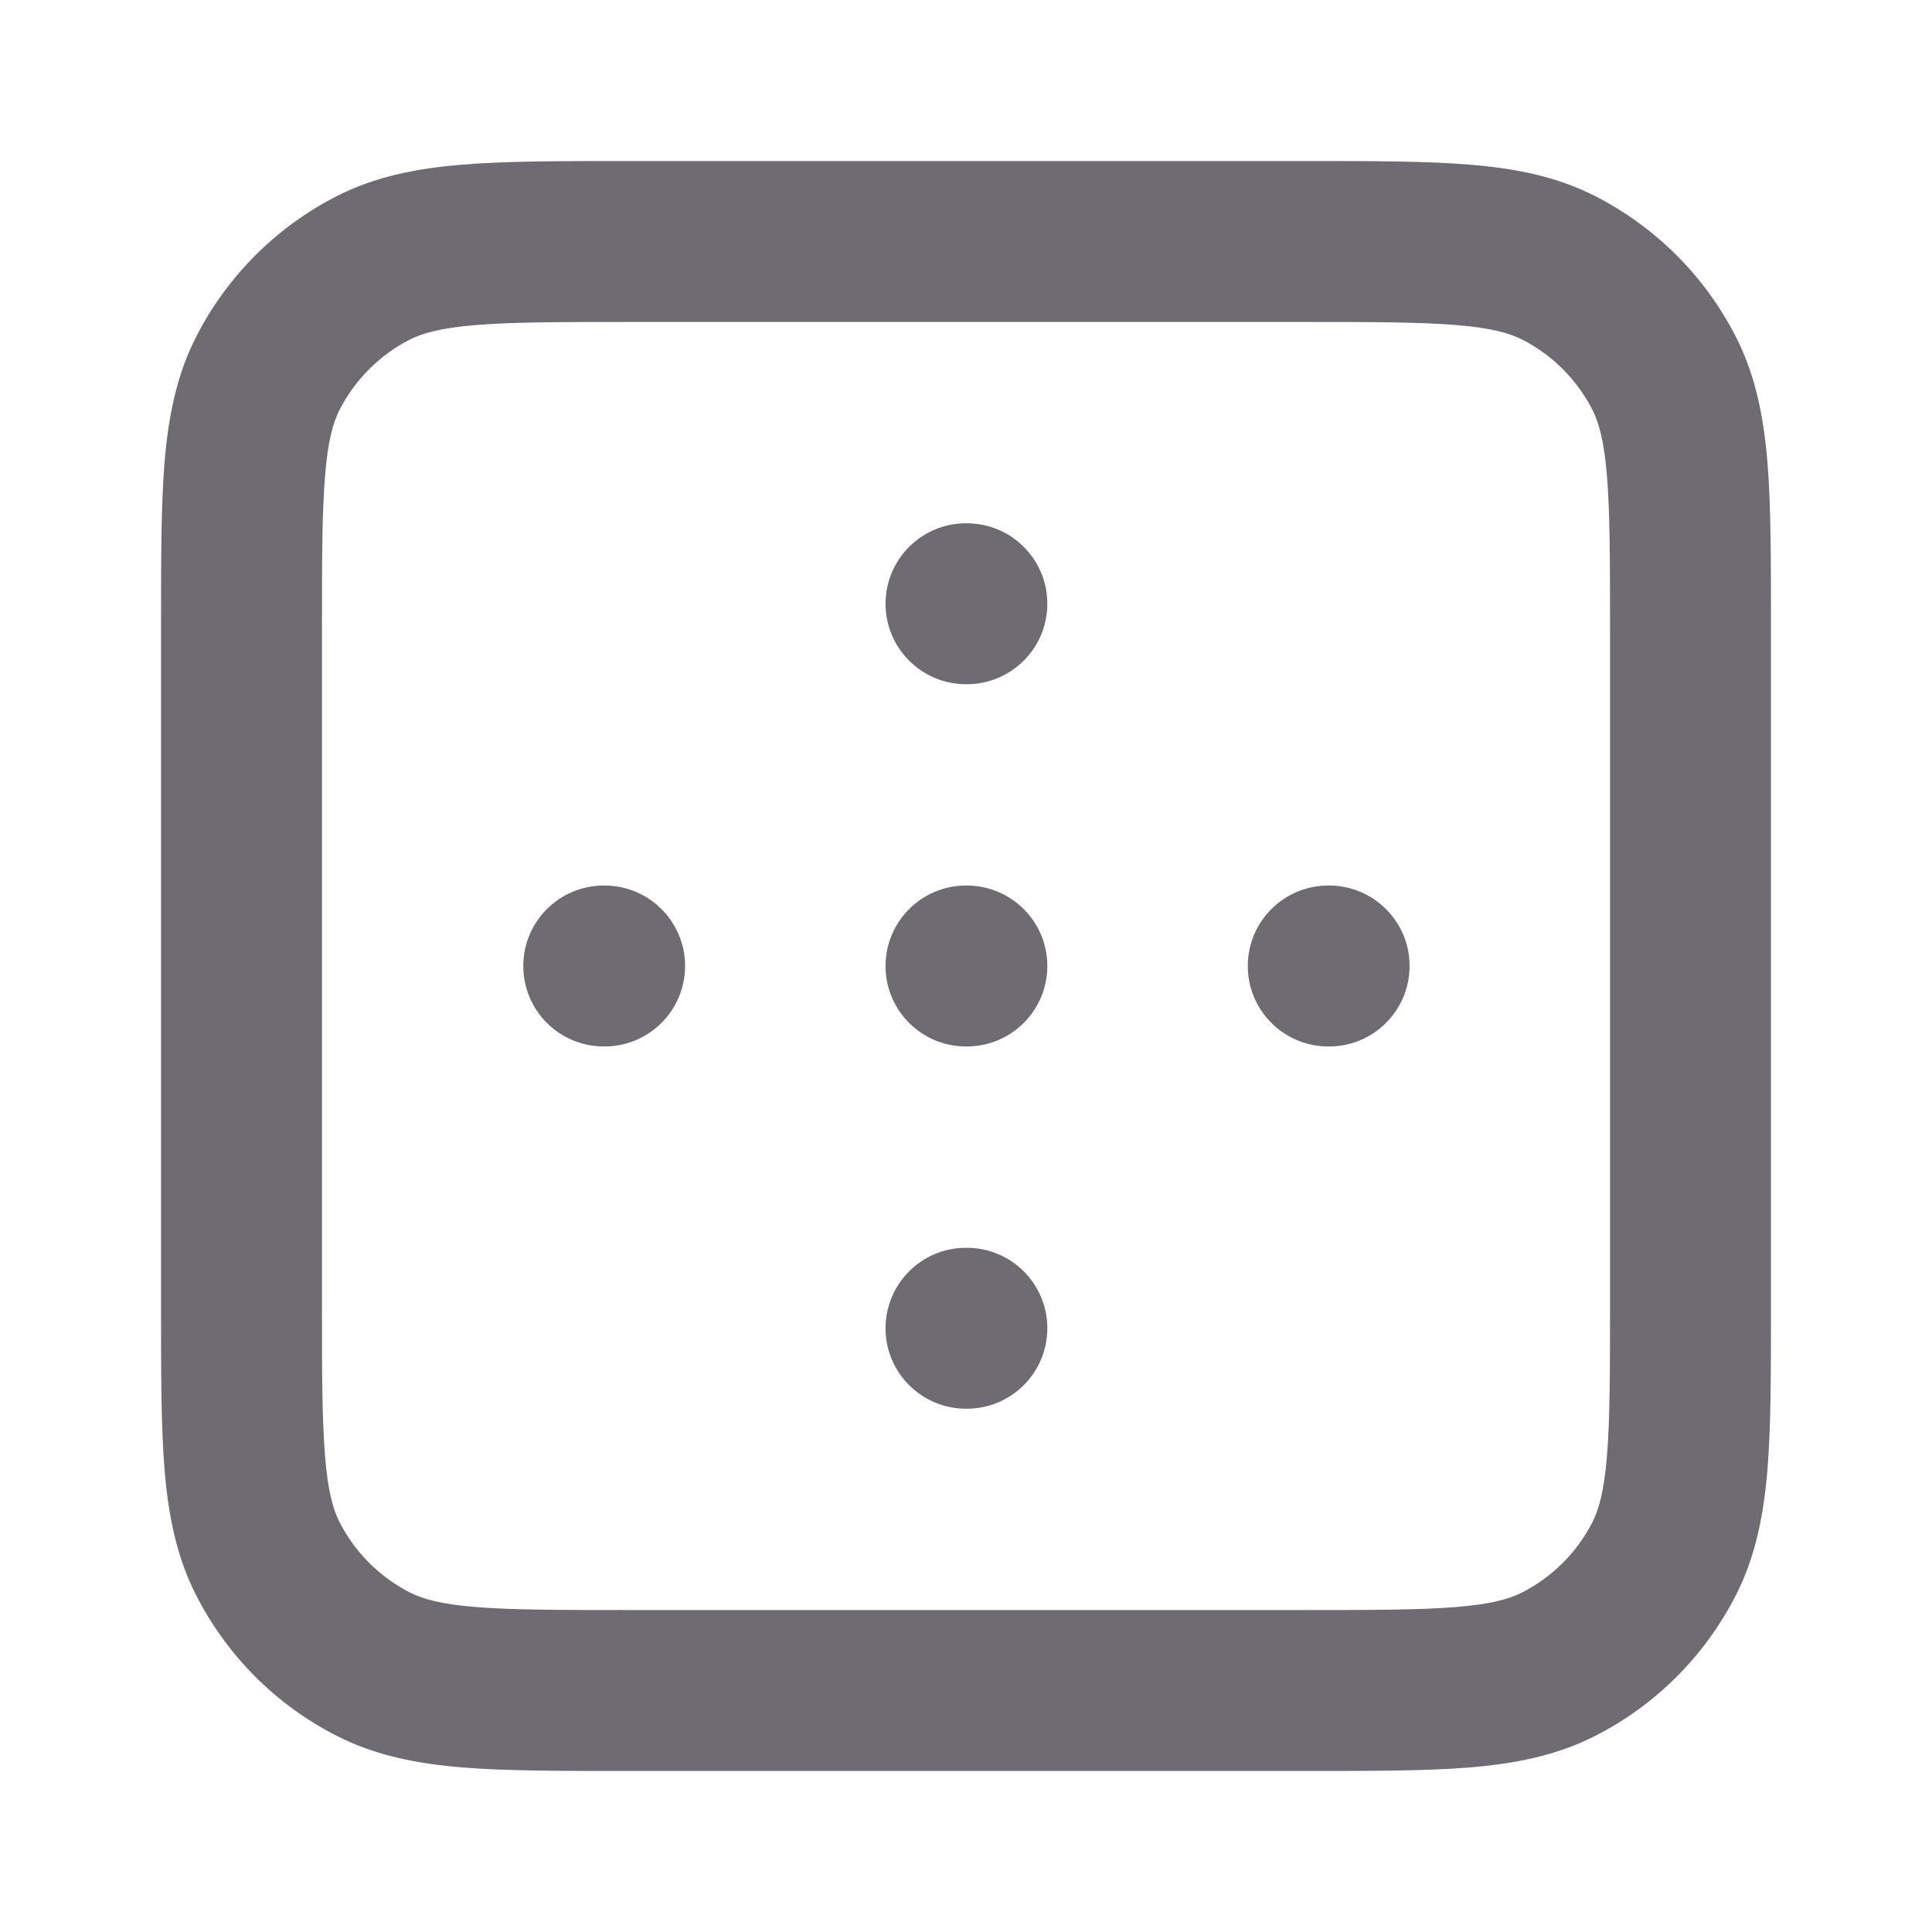 <svg width="20" height="20" viewBox="0 0 20 20" fill="none" xmlns="http://www.w3.org/2000/svg">
<path fill-rule="evenodd" clip-rule="evenodd" d="M5.417 10C5.417 9.54 5.79 9.167 6.25 9.167H6.258C6.719 9.167 7.092 9.54 7.092 10C7.092 10.46 6.719 10.833 6.258 10.833H6.25C5.79 10.833 5.417 10.46 5.417 10Z" fill="#6F6B73"/>
<path fill-rule="evenodd" clip-rule="evenodd" d="M12.917 10C12.917 9.54 13.29 9.167 13.75 9.167H13.758C14.219 9.167 14.592 9.54 14.592 10C14.592 10.46 14.219 10.833 13.758 10.833H13.75C13.29 10.833 12.917 10.46 12.917 10Z" fill="#6F6B73"/>
<path fill-rule="evenodd" clip-rule="evenodd" d="M9.167 10C9.167 9.54 9.54 9.167 10 9.167H10.008C10.469 9.167 10.842 9.54 10.842 10C10.842 10.46 10.469 10.833 10.008 10.833H10C9.54 10.833 9.167 10.46 9.167 10Z" fill="#6F6B73"/>
<path fill-rule="evenodd" clip-rule="evenodd" d="M9.167 13.75C9.167 13.29 9.54 12.917 10 12.917H10.008C10.469 12.917 10.842 13.29 10.842 13.75C10.842 14.21 10.469 14.583 10.008 14.583H10C9.54 14.583 9.167 14.21 9.167 13.75Z" fill="#6F6B73"/>
<path fill-rule="evenodd" clip-rule="evenodd" d="M9.167 6.25C9.167 5.79 9.54 5.417 10 5.417H10.008C10.469 5.417 10.842 5.79 10.842 6.25C10.842 6.71 10.469 7.083 10.008 7.083H10C9.54 7.083 9.167 6.71 9.167 6.25Z" fill="#6F6B73"/>
<path fill-rule="evenodd" clip-rule="evenodd" d="M6.466 1.667L13.534 1.667C14.205 1.667 14.759 1.667 15.21 1.704C15.678 1.742 16.109 1.824 16.513 2.03C17.14 2.35 17.65 2.86 17.97 3.487C18.176 3.891 18.258 4.322 18.297 4.79C18.333 5.241 18.333 5.795 18.333 6.466V13.534C18.333 14.205 18.333 14.759 18.297 15.21C18.258 15.678 18.176 16.109 17.97 16.513C17.65 17.141 17.14 17.651 16.513 17.97C16.109 18.176 15.678 18.258 15.21 18.297C14.759 18.333 14.205 18.333 13.534 18.333L6.466 18.333C5.795 18.333 5.241 18.333 4.79 18.297C4.322 18.258 3.891 18.176 3.487 17.97C2.859 17.651 2.35 17.141 2.03 16.513C1.824 16.109 1.742 15.678 1.703 15.21C1.667 14.759 1.667 14.205 1.667 13.534L1.667 6.466C1.667 5.795 1.667 5.241 1.703 4.79C1.742 4.322 1.824 3.891 2.03 3.487C2.35 2.86 2.859 2.35 3.487 2.03C3.891 1.824 4.322 1.742 4.79 1.704C5.241 1.667 5.795 1.667 6.466 1.667ZM4.926 3.365C4.56 3.395 4.374 3.449 4.243 3.515C3.93 3.675 3.675 3.93 3.515 4.243C3.449 4.374 3.394 4.561 3.365 4.926C3.334 5.301 3.333 5.786 3.333 6.5V13.5C3.333 14.214 3.334 14.699 3.365 15.074C3.394 15.44 3.449 15.626 3.515 15.757C3.675 16.07 3.93 16.325 4.243 16.485C4.374 16.552 4.56 16.606 4.926 16.636C5.301 16.666 5.786 16.667 6.5 16.667L13.5 16.667C14.214 16.667 14.699 16.666 15.074 16.636C15.439 16.606 15.626 16.552 15.757 16.485C16.07 16.325 16.325 16.07 16.485 15.757C16.551 15.626 16.605 15.44 16.635 15.074C16.666 14.699 16.667 14.214 16.667 13.5V6.5C16.667 5.786 16.666 5.301 16.635 4.926C16.605 4.561 16.551 4.374 16.485 4.243C16.325 3.93 16.07 3.675 15.757 3.515C15.626 3.449 15.439 3.395 15.074 3.365C14.699 3.334 14.214 3.333 13.5 3.333L6.5 3.333C5.786 3.333 5.301 3.334 4.926 3.365Z" fill="#6F6B73"/>
</svg>
